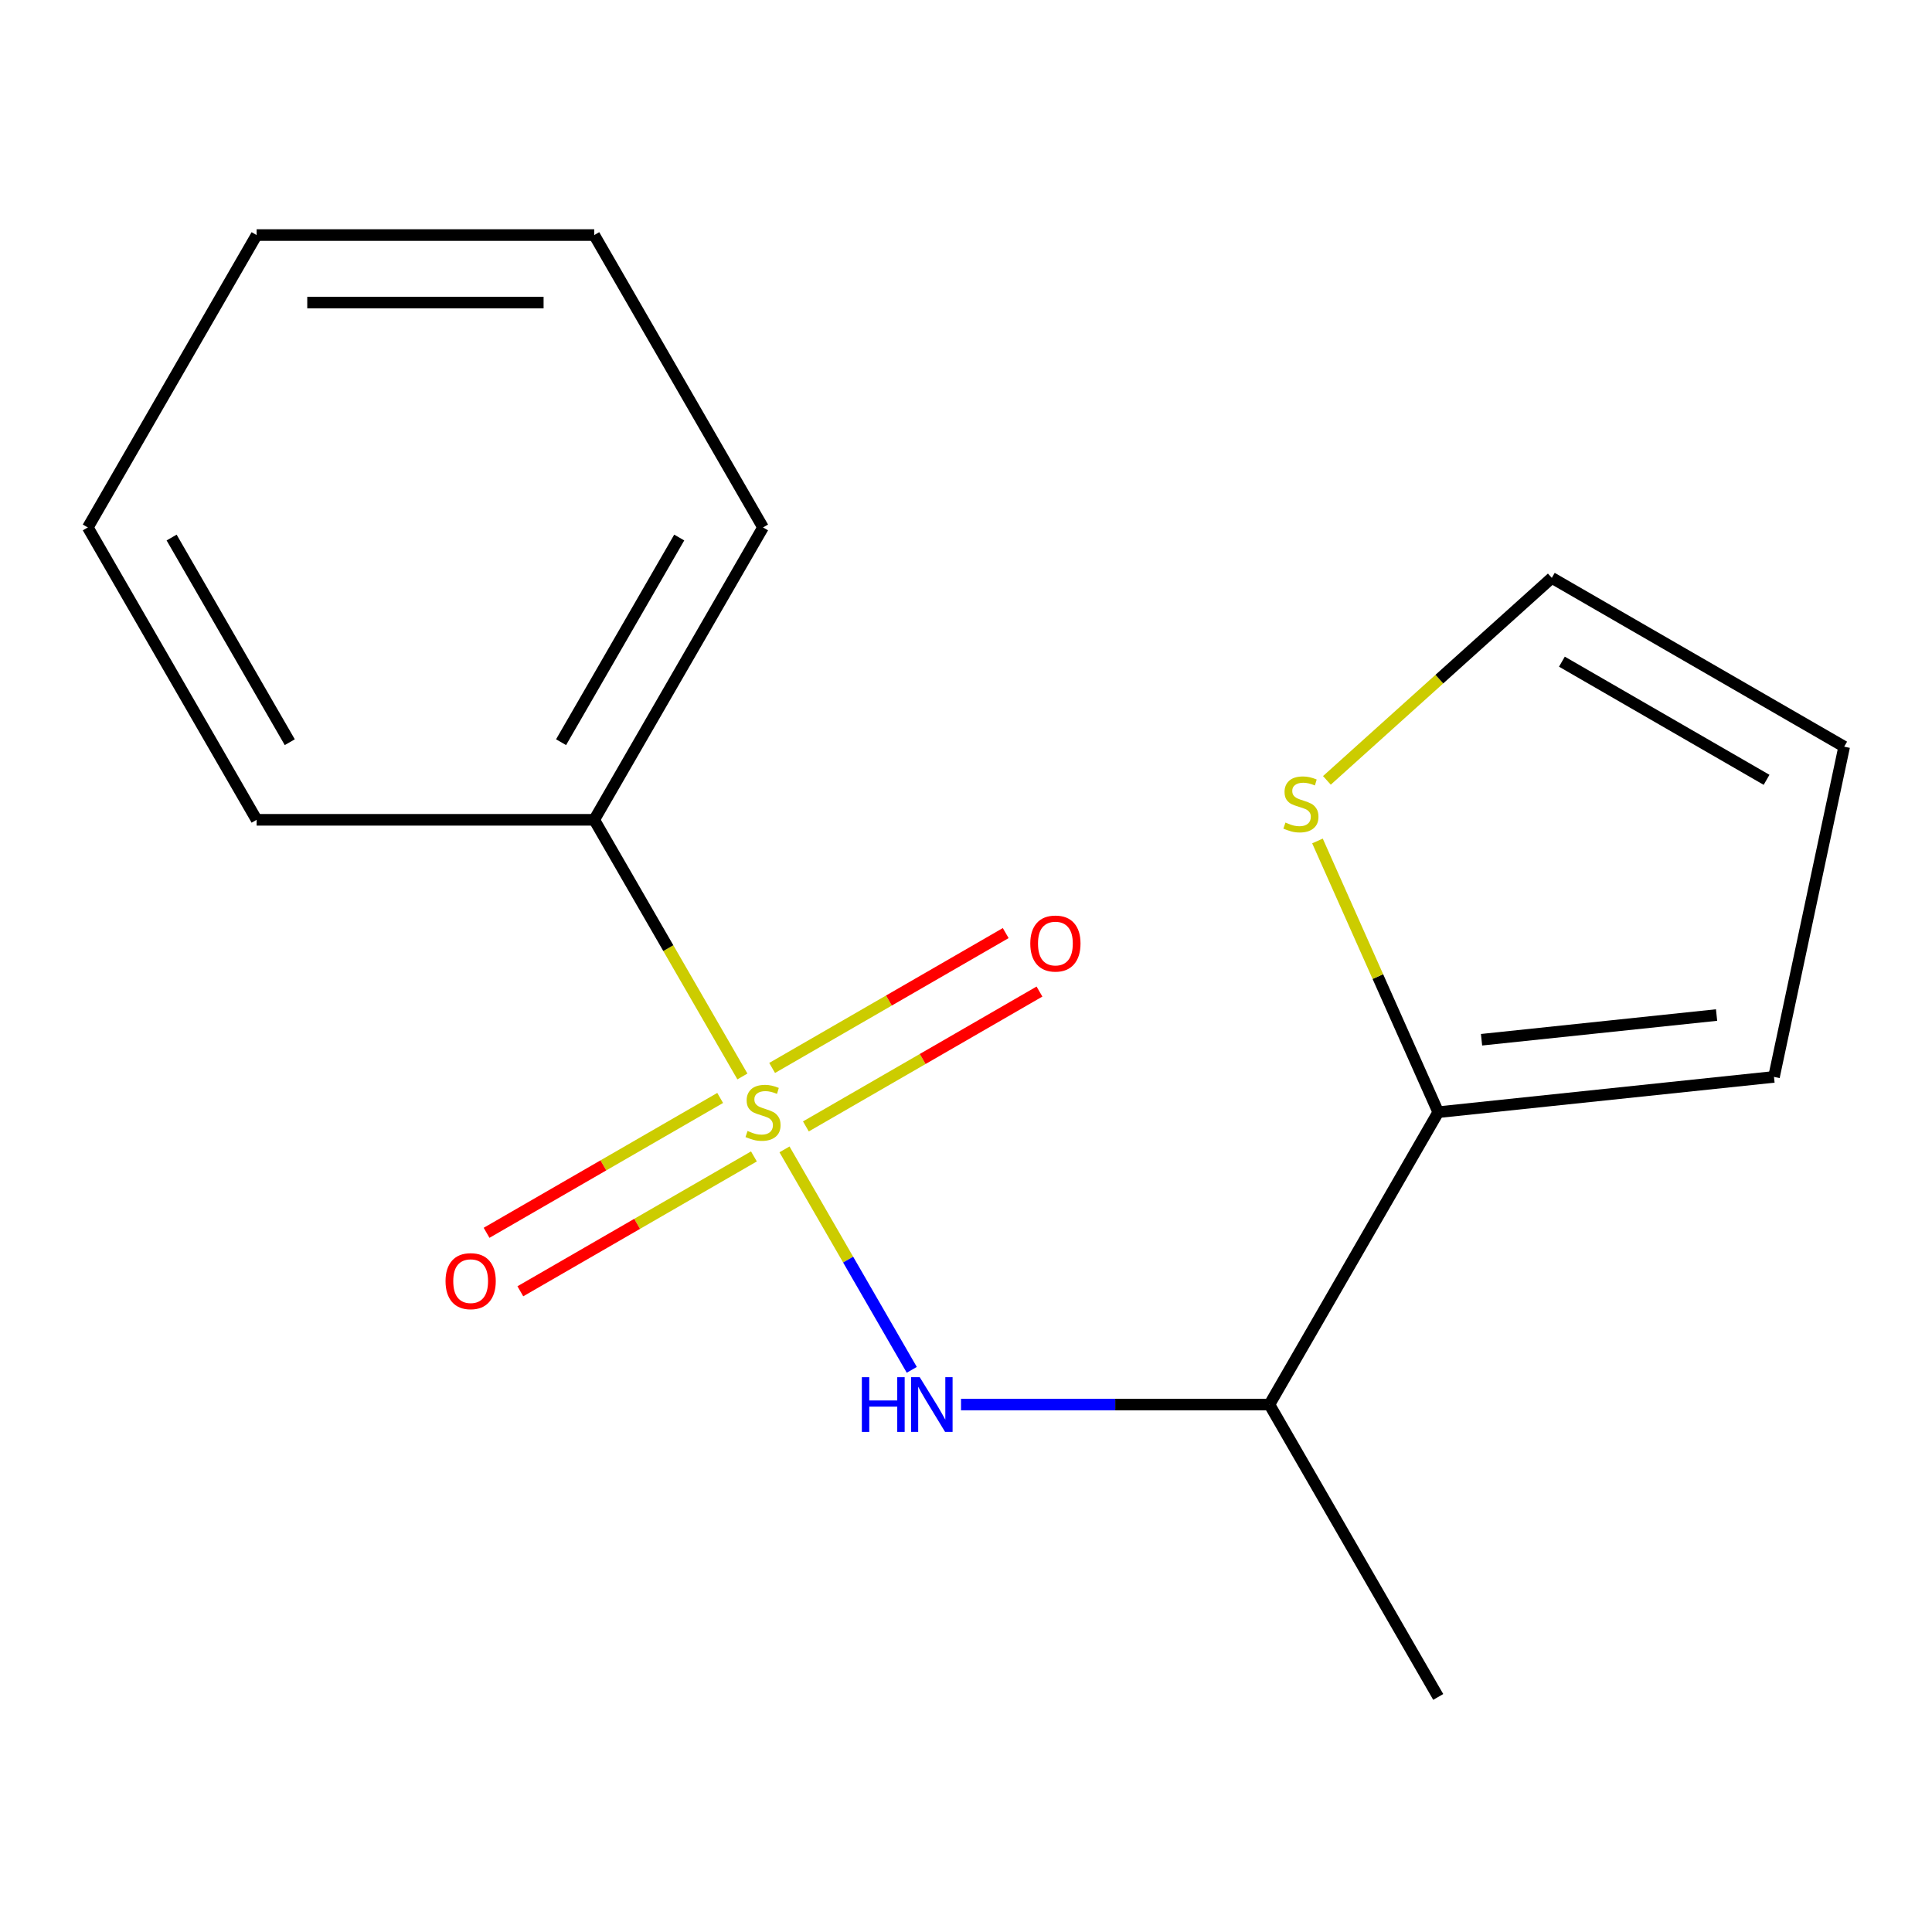 <?xml version='1.0' encoding='iso-8859-1'?>
<svg version='1.1' baseProfile='full'
              xmlns='http://www.w3.org/2000/svg'
                      xmlns:rdkit='http://www.rdkit.org/xml'
                      xmlns:xlink='http://www.w3.org/1999/xlink'
                  xml:space='preserve'
width='1000px' height='1000px' viewBox='0 0 1000 1000'>
<!-- END OF HEADER -->
<rect style='opacity:1.0;fill:#FFFFFF;stroke:none' width='1000' height='1000' x='0' y='0'> </rect>
<path class='bond-0' d='M 406.055,594.915 L 438.995,651.97' style='fill:none;fill-rule:evenodd;stroke:#CCCC00;stroke-width:6px;stroke-linecap:butt;stroke-linejoin:miter;stroke-opacity:1' />
<path class='bond-0' d='M 438.995,651.97 L 471.936,709.025' style='fill:none;fill-rule:evenodd;stroke:#0000FF;stroke-width:6px;stroke-linecap:butt;stroke-linejoin:miter;stroke-opacity:1' />
<path class='bond-4' d='M 372.756,568.297 L 312.304,603.199' style='fill:none;fill-rule:evenodd;stroke:#CCCC00;stroke-width:6px;stroke-linecap:butt;stroke-linejoin:miter;stroke-opacity:1' />
<path class='bond-4' d='M 312.304,603.199 L 251.852,638.101' style='fill:none;fill-rule:evenodd;stroke:#FF0000;stroke-width:6px;stroke-linecap:butt;stroke-linejoin:miter;stroke-opacity:1' />
<path class='bond-4' d='M 390.23,598.564 L 329.778,633.466' style='fill:none;fill-rule:evenodd;stroke:#CCCC00;stroke-width:6px;stroke-linecap:butt;stroke-linejoin:miter;stroke-opacity:1' />
<path class='bond-4' d='M 329.778,633.466 L 269.327,668.367' style='fill:none;fill-rule:evenodd;stroke:#FF0000;stroke-width:6px;stroke-linecap:butt;stroke-linejoin:miter;stroke-opacity:1' />
<path class='bond-5' d='M 417.127,583.035 L 477.579,548.133' style='fill:none;fill-rule:evenodd;stroke:#CCCC00;stroke-width:6px;stroke-linecap:butt;stroke-linejoin:miter;stroke-opacity:1' />
<path class='bond-5' d='M 477.579,548.133 L 538.03,513.231' style='fill:none;fill-rule:evenodd;stroke:#FF0000;stroke-width:6px;stroke-linecap:butt;stroke-linejoin:miter;stroke-opacity:1' />
<path class='bond-5' d='M 399.653,552.768 L 460.104,517.867' style='fill:none;fill-rule:evenodd;stroke:#CCCC00;stroke-width:6px;stroke-linecap:butt;stroke-linejoin:miter;stroke-opacity:1' />
<path class='bond-5' d='M 460.104,517.867 L 520.556,482.965' style='fill:none;fill-rule:evenodd;stroke:#FF0000;stroke-width:6px;stroke-linecap:butt;stroke-linejoin:miter;stroke-opacity:1' />
<path class='bond-6' d='M 384.267,557.178 L 345.918,490.756' style='fill:none;fill-rule:evenodd;stroke:#CCCC00;stroke-width:6px;stroke-linecap:butt;stroke-linejoin:miter;stroke-opacity:1' />
<path class='bond-6' d='M 345.918,490.756 L 307.57,424.334' style='fill:none;fill-rule:evenodd;stroke:#000000;stroke-width:6px;stroke-linecap:butt;stroke-linejoin:miter;stroke-opacity:1' />
<path class='bond-2' d='M 497.422,726.998 L 577.239,726.998' style='fill:none;fill-rule:evenodd;stroke:#0000FF;stroke-width:6px;stroke-linecap:butt;stroke-linejoin:miter;stroke-opacity:1' />
<path class='bond-2' d='M 577.239,726.998 L 657.056,726.998' style='fill:none;fill-rule:evenodd;stroke:#000000;stroke-width:6px;stroke-linecap:butt;stroke-linejoin:miter;stroke-opacity:1' />
<path class='bond-1' d='M 744.428,575.666 L 657.056,726.998' style='fill:none;fill-rule:evenodd;stroke:#000000;stroke-width:6px;stroke-linecap:butt;stroke-linejoin:miter;stroke-opacity:1' />
<path class='bond-3' d='M 744.428,575.666 L 713.176,505.472' style='fill:none;fill-rule:evenodd;stroke:#000000;stroke-width:6px;stroke-linecap:butt;stroke-linejoin:miter;stroke-opacity:1' />
<path class='bond-3' d='M 713.176,505.472 L 681.924,435.279' style='fill:none;fill-rule:evenodd;stroke:#CCCC00;stroke-width:6px;stroke-linecap:butt;stroke-linejoin:miter;stroke-opacity:1' />
<path class='bond-7' d='M 744.428,575.666 L 918.214,557.4' style='fill:none;fill-rule:evenodd;stroke:#000000;stroke-width:6px;stroke-linecap:butt;stroke-linejoin:miter;stroke-opacity:1' />
<path class='bond-7' d='M 766.843,538.169 L 888.493,525.383' style='fill:none;fill-rule:evenodd;stroke:#000000;stroke-width:6px;stroke-linecap:butt;stroke-linejoin:miter;stroke-opacity:1' />
<path class='bond-10' d='M 657.056,726.998 L 744.428,878.331' style='fill:none;fill-rule:evenodd;stroke:#000000;stroke-width:6px;stroke-linecap:butt;stroke-linejoin:miter;stroke-opacity:1' />
<path class='bond-8' d='M 686.802,403.921 L 745.008,351.512' style='fill:none;fill-rule:evenodd;stroke:#CCCC00;stroke-width:6px;stroke-linecap:butt;stroke-linejoin:miter;stroke-opacity:1' />
<path class='bond-8' d='M 745.008,351.512 L 803.213,299.104' style='fill:none;fill-rule:evenodd;stroke:#000000;stroke-width:6px;stroke-linecap:butt;stroke-linejoin:miter;stroke-opacity:1' />
<path class='bond-11' d='M 307.57,424.334 L 394.941,273.002' style='fill:none;fill-rule:evenodd;stroke:#000000;stroke-width:6px;stroke-linecap:butt;stroke-linejoin:miter;stroke-opacity:1' />
<path class='bond-11' d='M 290.409,384.16 L 351.569,278.227' style='fill:none;fill-rule:evenodd;stroke:#000000;stroke-width:6px;stroke-linecap:butt;stroke-linejoin:miter;stroke-opacity:1' />
<path class='bond-12' d='M 307.57,424.334 L 132.826,424.334' style='fill:none;fill-rule:evenodd;stroke:#000000;stroke-width:6px;stroke-linecap:butt;stroke-linejoin:miter;stroke-opacity:1' />
<path class='bond-9' d='M 918.214,557.4 L 954.545,386.476' style='fill:none;fill-rule:evenodd;stroke:#000000;stroke-width:6px;stroke-linecap:butt;stroke-linejoin:miter;stroke-opacity:1' />
<path class='bond-17' d='M 803.213,299.104 L 954.545,386.476' style='fill:none;fill-rule:evenodd;stroke:#000000;stroke-width:6px;stroke-linecap:butt;stroke-linejoin:miter;stroke-opacity:1' />
<path class='bond-17' d='M 808.439,342.476 L 914.371,403.636' style='fill:none;fill-rule:evenodd;stroke:#000000;stroke-width:6px;stroke-linecap:butt;stroke-linejoin:miter;stroke-opacity:1' />
<path class='bond-13' d='M 394.941,273.002 L 307.57,121.669' style='fill:none;fill-rule:evenodd;stroke:#000000;stroke-width:6px;stroke-linecap:butt;stroke-linejoin:miter;stroke-opacity:1' />
<path class='bond-14' d='M 132.826,424.334 L 45.455,273.002' style='fill:none;fill-rule:evenodd;stroke:#000000;stroke-width:6px;stroke-linecap:butt;stroke-linejoin:miter;stroke-opacity:1' />
<path class='bond-14' d='M 149.987,384.16 L 88.827,278.227' style='fill:none;fill-rule:evenodd;stroke:#000000;stroke-width:6px;stroke-linecap:butt;stroke-linejoin:miter;stroke-opacity:1' />
<path class='bond-15' d='M 307.57,121.669 L 132.826,121.669' style='fill:none;fill-rule:evenodd;stroke:#000000;stroke-width:6px;stroke-linecap:butt;stroke-linejoin:miter;stroke-opacity:1' />
<path class='bond-15' d='M 281.358,156.618 L 159.038,156.618' style='fill:none;fill-rule:evenodd;stroke:#000000;stroke-width:6px;stroke-linecap:butt;stroke-linejoin:miter;stroke-opacity:1' />
<path class='bond-16' d='M 45.455,273.002 L 132.826,121.669' style='fill:none;fill-rule:evenodd;stroke:#000000;stroke-width:6px;stroke-linecap:butt;stroke-linejoin:miter;stroke-opacity:1' />
<path  class='atom-0' d='M 386.941 585.386
Q 387.261 585.506, 388.581 586.066
Q 389.901 586.626, 391.341 586.986
Q 392.821 587.306, 394.261 587.306
Q 396.941 587.306, 398.501 586.026
Q 400.061 584.706, 400.061 582.426
Q 400.061 580.866, 399.261 579.906
Q 398.501 578.946, 397.301 578.426
Q 396.101 577.906, 394.101 577.306
Q 391.581 576.546, 390.061 575.826
Q 388.581 575.106, 387.501 573.586
Q 386.461 572.066, 386.461 569.506
Q 386.461 565.946, 388.861 563.746
Q 391.301 561.546, 396.101 561.546
Q 399.381 561.546, 403.101 563.106
L 402.181 566.186
Q 398.781 564.786, 396.221 564.786
Q 393.461 564.786, 391.941 565.946
Q 390.421 567.066, 390.461 569.026
Q 390.461 570.546, 391.221 571.466
Q 392.021 572.386, 393.141 572.906
Q 394.301 573.426, 396.221 574.026
Q 398.781 574.826, 400.301 575.626
Q 401.821 576.426, 402.901 578.066
Q 404.021 579.666, 404.021 582.426
Q 404.021 586.346, 401.381 588.466
Q 398.781 590.546, 394.421 590.546
Q 391.901 590.546, 389.981 589.986
Q 388.101 589.466, 385.861 588.546
L 386.941 585.386
' fill='#CCCC00'/>
<path  class='atom-1' d='M 446.093 712.838
L 449.933 712.838
L 449.933 724.878
L 464.413 724.878
L 464.413 712.838
L 468.253 712.838
L 468.253 741.158
L 464.413 741.158
L 464.413 728.078
L 449.933 728.078
L 449.933 741.158
L 446.093 741.158
L 446.093 712.838
' fill='#0000FF'/>
<path  class='atom-1' d='M 476.053 712.838
L 485.333 727.838
Q 486.253 729.318, 487.733 731.998
Q 489.213 734.678, 489.293 734.838
L 489.293 712.838
L 493.053 712.838
L 493.053 741.158
L 489.173 741.158
L 479.213 724.758
Q 478.053 722.838, 476.813 720.638
Q 475.613 718.438, 475.253 717.758
L 475.253 741.158
L 471.573 741.158
L 471.573 712.838
L 476.053 712.838
' fill='#0000FF'/>
<path  class='atom-4' d='M 665.354 425.75
Q 665.674 425.87, 666.994 426.43
Q 668.314 426.99, 669.754 427.35
Q 671.234 427.67, 672.674 427.67
Q 675.354 427.67, 676.914 426.39
Q 678.474 425.07, 678.474 422.79
Q 678.474 421.23, 677.674 420.27
Q 676.914 419.31, 675.714 418.79
Q 674.514 418.27, 672.514 417.67
Q 669.994 416.91, 668.474 416.19
Q 666.994 415.47, 665.914 413.95
Q 664.874 412.43, 664.874 409.87
Q 664.874 406.31, 667.274 404.11
Q 669.714 401.91, 674.514 401.91
Q 677.794 401.91, 681.514 403.47
L 680.594 406.55
Q 677.194 405.15, 674.634 405.15
Q 671.874 405.15, 670.354 406.31
Q 668.834 407.43, 668.874 409.39
Q 668.874 410.91, 669.634 411.83
Q 670.434 412.75, 671.554 413.27
Q 672.714 413.79, 674.634 414.39
Q 677.194 415.19, 678.714 415.99
Q 680.234 416.79, 681.314 418.43
Q 682.434 420.03, 682.434 422.79
Q 682.434 426.71, 679.794 428.83
Q 677.194 430.91, 672.834 430.91
Q 670.314 430.91, 668.394 430.35
Q 666.514 429.83, 664.274 428.91
L 665.354 425.75
' fill='#CCCC00'/>
<path  class='atom-5' d='M 230.609 663.118
Q 230.609 656.318, 233.969 652.518
Q 237.329 648.718, 243.609 648.718
Q 249.889 648.718, 253.249 652.518
Q 256.609 656.318, 256.609 663.118
Q 256.609 669.998, 253.209 673.918
Q 249.809 677.798, 243.609 677.798
Q 237.369 677.798, 233.969 673.918
Q 230.609 670.038, 230.609 663.118
M 243.609 674.598
Q 247.929 674.598, 250.249 671.718
Q 252.609 668.798, 252.609 663.118
Q 252.609 657.558, 250.249 654.758
Q 247.929 651.918, 243.609 651.918
Q 239.289 651.918, 236.929 654.718
Q 234.609 657.518, 234.609 663.118
Q 234.609 668.838, 236.929 671.718
Q 239.289 674.598, 243.609 674.598
' fill='#FF0000'/>
<path  class='atom-6' d='M 533.274 488.374
Q 533.274 481.574, 536.634 477.774
Q 539.994 473.974, 546.274 473.974
Q 552.554 473.974, 555.914 477.774
Q 559.274 481.574, 559.274 488.374
Q 559.274 495.254, 555.874 499.174
Q 552.474 503.054, 546.274 503.054
Q 540.034 503.054, 536.634 499.174
Q 533.274 495.294, 533.274 488.374
M 546.274 499.854
Q 550.594 499.854, 552.914 496.974
Q 555.274 494.054, 555.274 488.374
Q 555.274 482.814, 552.914 480.014
Q 550.594 477.174, 546.274 477.174
Q 541.954 477.174, 539.594 479.974
Q 537.274 482.774, 537.274 488.374
Q 537.274 494.094, 539.594 496.974
Q 541.954 499.854, 546.274 499.854
' fill='#FF0000'/>
</svg>
